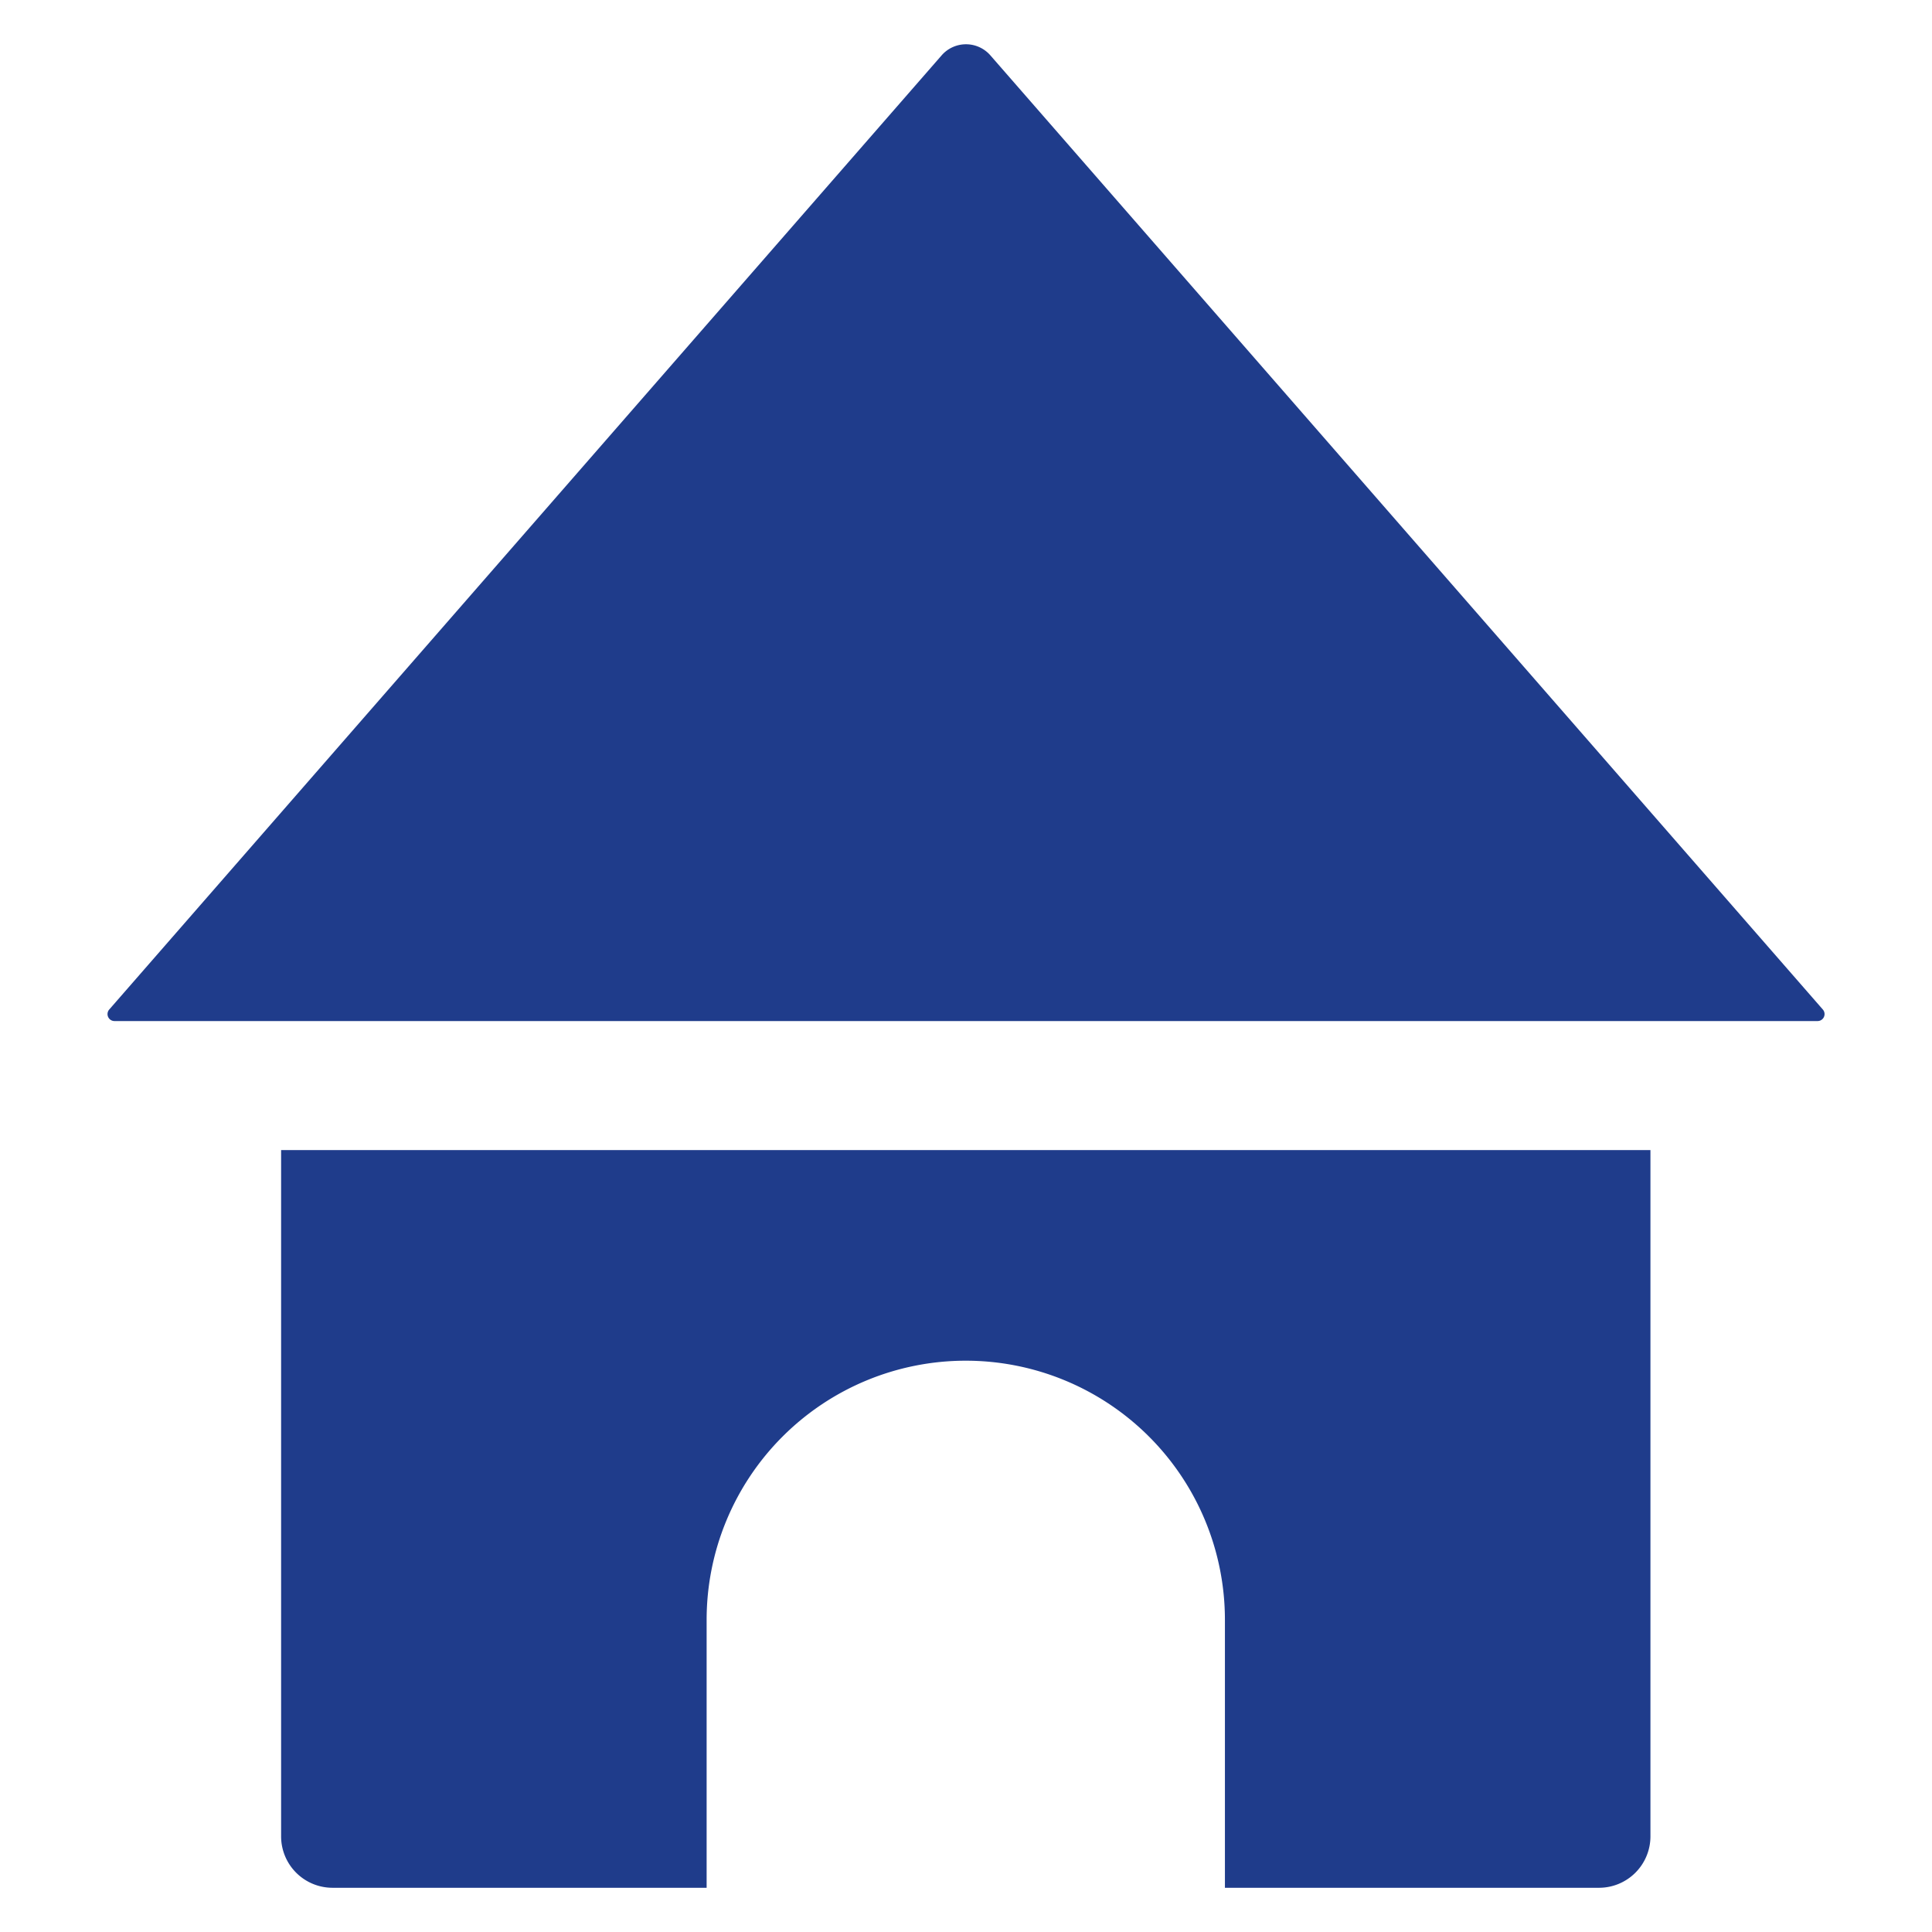 <svg id="Capa_1" data-name="Capa 1" xmlns="http://www.w3.org/2000/svg" viewBox="0 0 255.12 255.12"><defs><style>.cls-1{fill:#1f3c8b;}</style></defs><path class="cls-1" d="M124.35,7.3l-109.92,126a.92.92,0,0,0,.7,1.53H240a.92.92,0,0,0,.7-1.53L130.77,7.3A4.27,4.27,0,0,0,124.35,7.3Z"/><path class="cls-1" d="M37.12,151.87v90.62a6.79,6.79,0,0,0,6.79,6.79h49.4V213.9h0a34.22,34.22,0,0,1,68.44,0h0v35.38h49.4a6.79,6.79,0,0,0,6.79-6.79V151.87Z"/></svg>